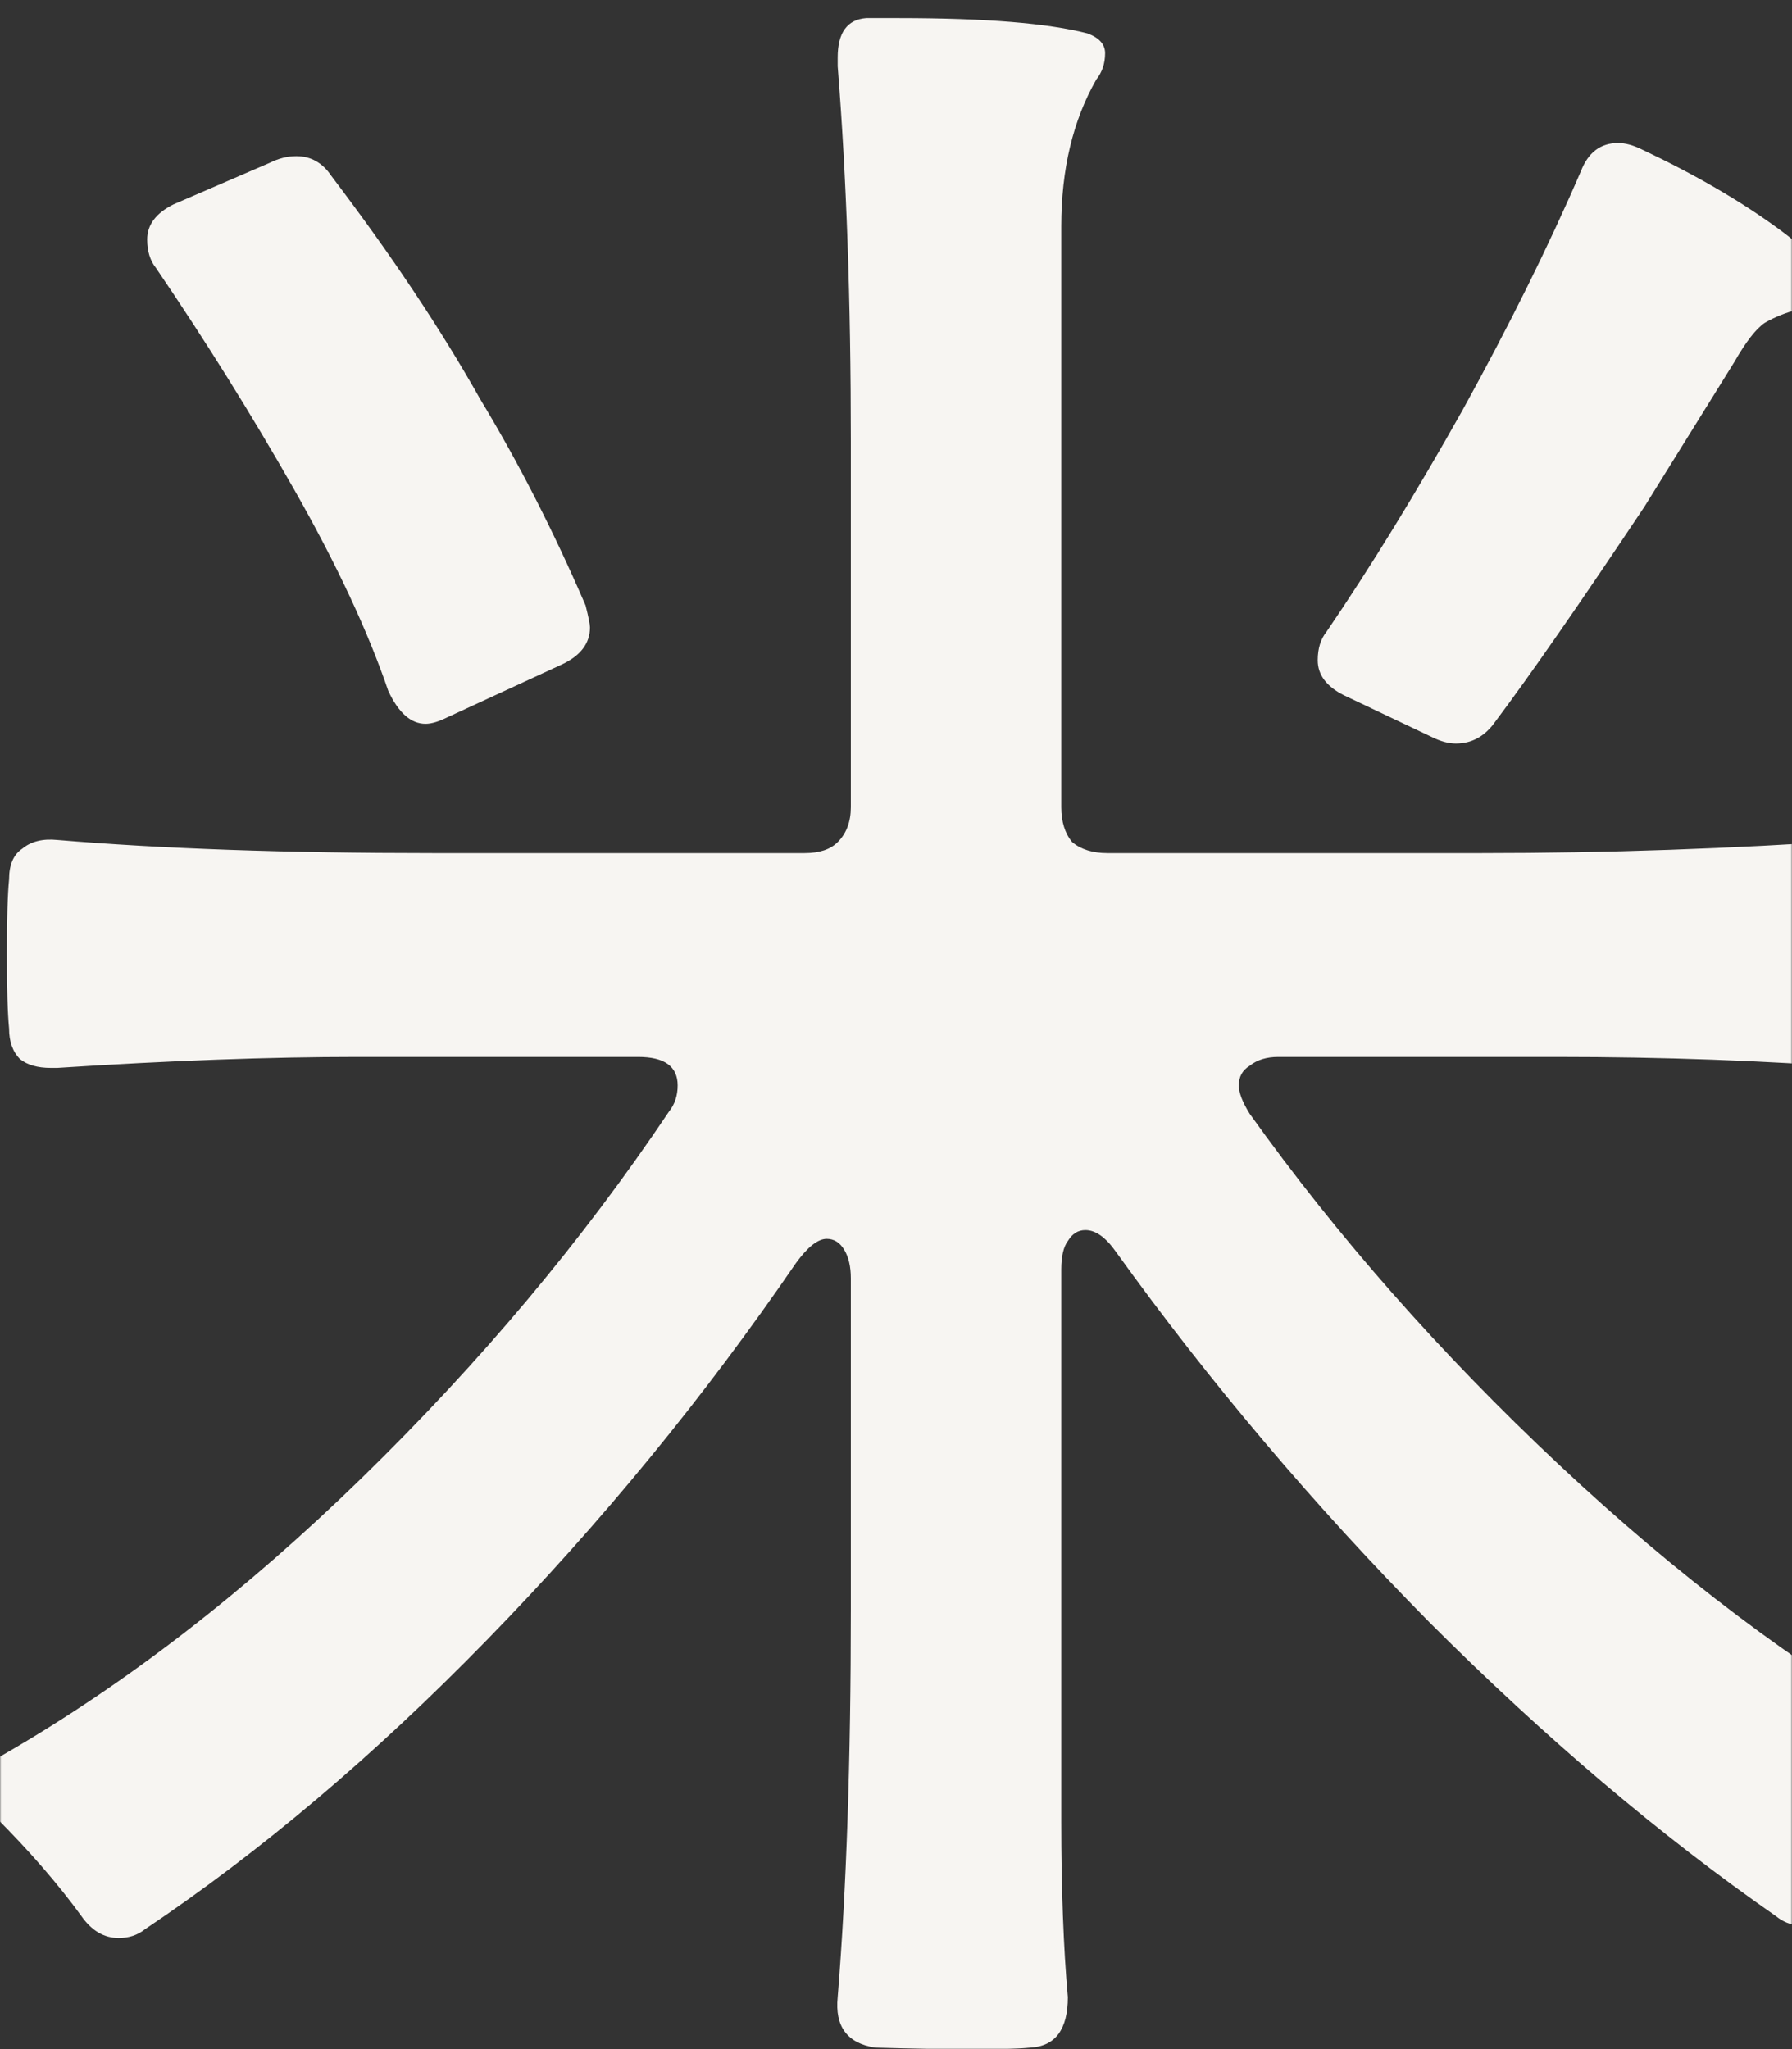 <svg width="654" height="748" viewBox="0 0 654 748" fill="none" xmlns="http://www.w3.org/2000/svg">
<rect x="0" y="0" width="654" height="748" fill="#333333" stroke="none"/>
<mask id="mask0_2303_9484" style="mask-type:alpha" maskUnits="userSpaceOnUse" x="0" y="0" width="654" height="748">
<rect width="654" height="748" fill="#D9D9D9"/>
</mask>
<g mask="url(#mask0_2303_9484)">
<path d="M407.314 457C403.581 451.666 399.847 449 396.114 449C393.447 449 391.314 450.333 389.714 453C388.114 455.133 387.314 458.6 387.314 463.4V665C387.314 689.533 388.114 710.866 389.714 729C389.714 740.733 385.181 746.866 376.114 747.4C370.781 747.933 361.714 748.2 348.914 748.2L319.314 747.4C309.181 745.8 304.647 739.666 305.714 729C308.914 689.533 310.514 642.333 310.514 587.4V466.6C310.514 462.333 309.714 458.866 308.114 456.2C306.514 453.533 304.381 452.2 301.714 452.2C298.514 452.2 294.781 455.133 290.514 461C256.914 510.066 219.314 555.933 177.714 598.6C136.647 640.733 95.047 675.933 52.914 704.2C50.247 706.333 47.047 707.4 43.314 707.4C37.981 707.4 33.447 704.733 29.714 699.4C21.181 687.666 10.781 675.666 -1.486 663.4C-5.219 658.6 -7.086 654.866 -7.086 652.2C-7.086 647.4 -4.153 643.4 1.714 640.2C45.981 614.6 89.447 581 132.114 539.4C175.314 497.266 212.647 452.733 244.114 405.8C246.247 403.133 247.314 399.933 247.314 396.2C247.314 389.266 242.514 385.8 232.914 385.8H130.514C98.514 385.8 61.981 387.133 20.914 389.8H18.514C13.714 389.8 9.981 388.733 7.314 386.6C4.647 383.933 3.314 380.2 3.314 375.4C2.781 370.066 2.514 361 2.514 348.2C2.514 335.4 2.781 326.333 3.314 321C3.314 315.666 4.914 311.933 8.114 309.8C11.314 307.133 15.581 306.066 20.914 306.6C58.781 309.8 104.381 311.4 157.714 311.4H293.714C299.047 311.4 303.047 310.066 305.714 307.4C308.914 304.2 310.514 299.933 310.514 294.6V161C310.514 109.8 308.914 64.2 305.714 24.2V21C305.714 11.933 309.181 7.133 316.114 6.6H328.114C359.581 6.6 382.514 8.466 396.914 12.2C401.181 13.8 403.314 16.2 403.314 19.4C403.314 23.133 402.247 26.333 400.114 29C391.581 43.933 387.314 61.8 387.314 82.6V294.6C387.314 299.933 388.647 304.2 391.314 307.4C394.514 310.066 398.781 311.4 404.114 311.4H540.914C586.247 311.4 632.114 309.8 678.514 306.6H680.914C685.714 306.6 689.447 307.933 692.114 310.6C694.781 312.733 696.114 316.2 696.114 321C696.647 326.333 696.914 335.4 696.914 348.2C696.914 361 696.647 370.066 696.114 375.4C696.114 380.733 694.514 384.733 691.314 387.4C688.114 389.533 683.847 390.333 678.514 389.8C643.847 387.133 607.047 385.8 568.114 385.8H466.514C462.247 385.8 458.781 386.866 456.114 389C453.447 390.6 452.114 393 452.114 396.2C452.114 398.866 453.447 402.333 456.114 406.6C488.114 451.4 525.714 494.066 568.914 534.6C612.114 575.133 655.581 607.933 699.314 633C704.647 636.2 707.314 639.933 707.314 644.2C707.314 648.466 705.447 652.466 701.714 656.2C691.581 666.333 680.914 678.866 669.714 693.8C665.447 699.666 660.914 702.6 656.114 702.6C653.447 702.6 650.781 701.533 648.114 699.4C605.981 670.066 563.847 634.333 521.714 592.2C479.581 549.533 441.447 504.466 407.314 457ZM600.114 185C576.647 220.2 558.514 246.333 545.714 263.4C541.981 268.733 537.181 271.4 531.314 271.4C528.647 271.4 525.714 270.6 522.514 269L490.514 253.8C484.114 250.6 480.914 246.333 480.914 241C480.914 236.733 481.981 233.266 484.114 230.6C500.114 207.133 516.647 180.2 533.714 149.8C550.781 118.866 565.181 89.8 576.914 62.6C579.581 55.666 584.114 52.2 590.514 52.2C593.181 52.2 596.114 53 599.314 54.6C618.514 63.666 635.047 73.266 648.914 83.4C662.781 93.533 668.381 100.733 665.714 105C663.581 108.733 660.381 111.4 656.114 113C651.847 114.066 647.847 115.666 644.114 117.8C640.914 119.933 637.181 124.733 632.914 132.2L600.114 185ZM175.314 145.8C189.181 168.733 201.981 193.8 213.714 221C214.781 225.266 215.314 227.933 215.314 229C215.314 234.866 211.847 239.4 204.914 242.6L163.314 261.8C160.114 263.4 157.447 264.2 155.314 264.2C149.981 264.2 145.447 260.2 141.714 252.2C134.247 230.333 122.781 205.8 107.314 178.6C91.847 151.4 75.047 124.466 56.914 97.8C54.781 95.133 53.714 91.666 53.714 87.4C53.714 82.066 56.914 77.8 63.314 74.6L98.514 59.4C101.714 57.8 104.914 57 108.114 57C113.447 57 117.714 59.4 120.914 64.2C142.781 93 160.914 120.2 175.314 145.8Z" fill="#F7F5F2"/>
</g>
</svg>
